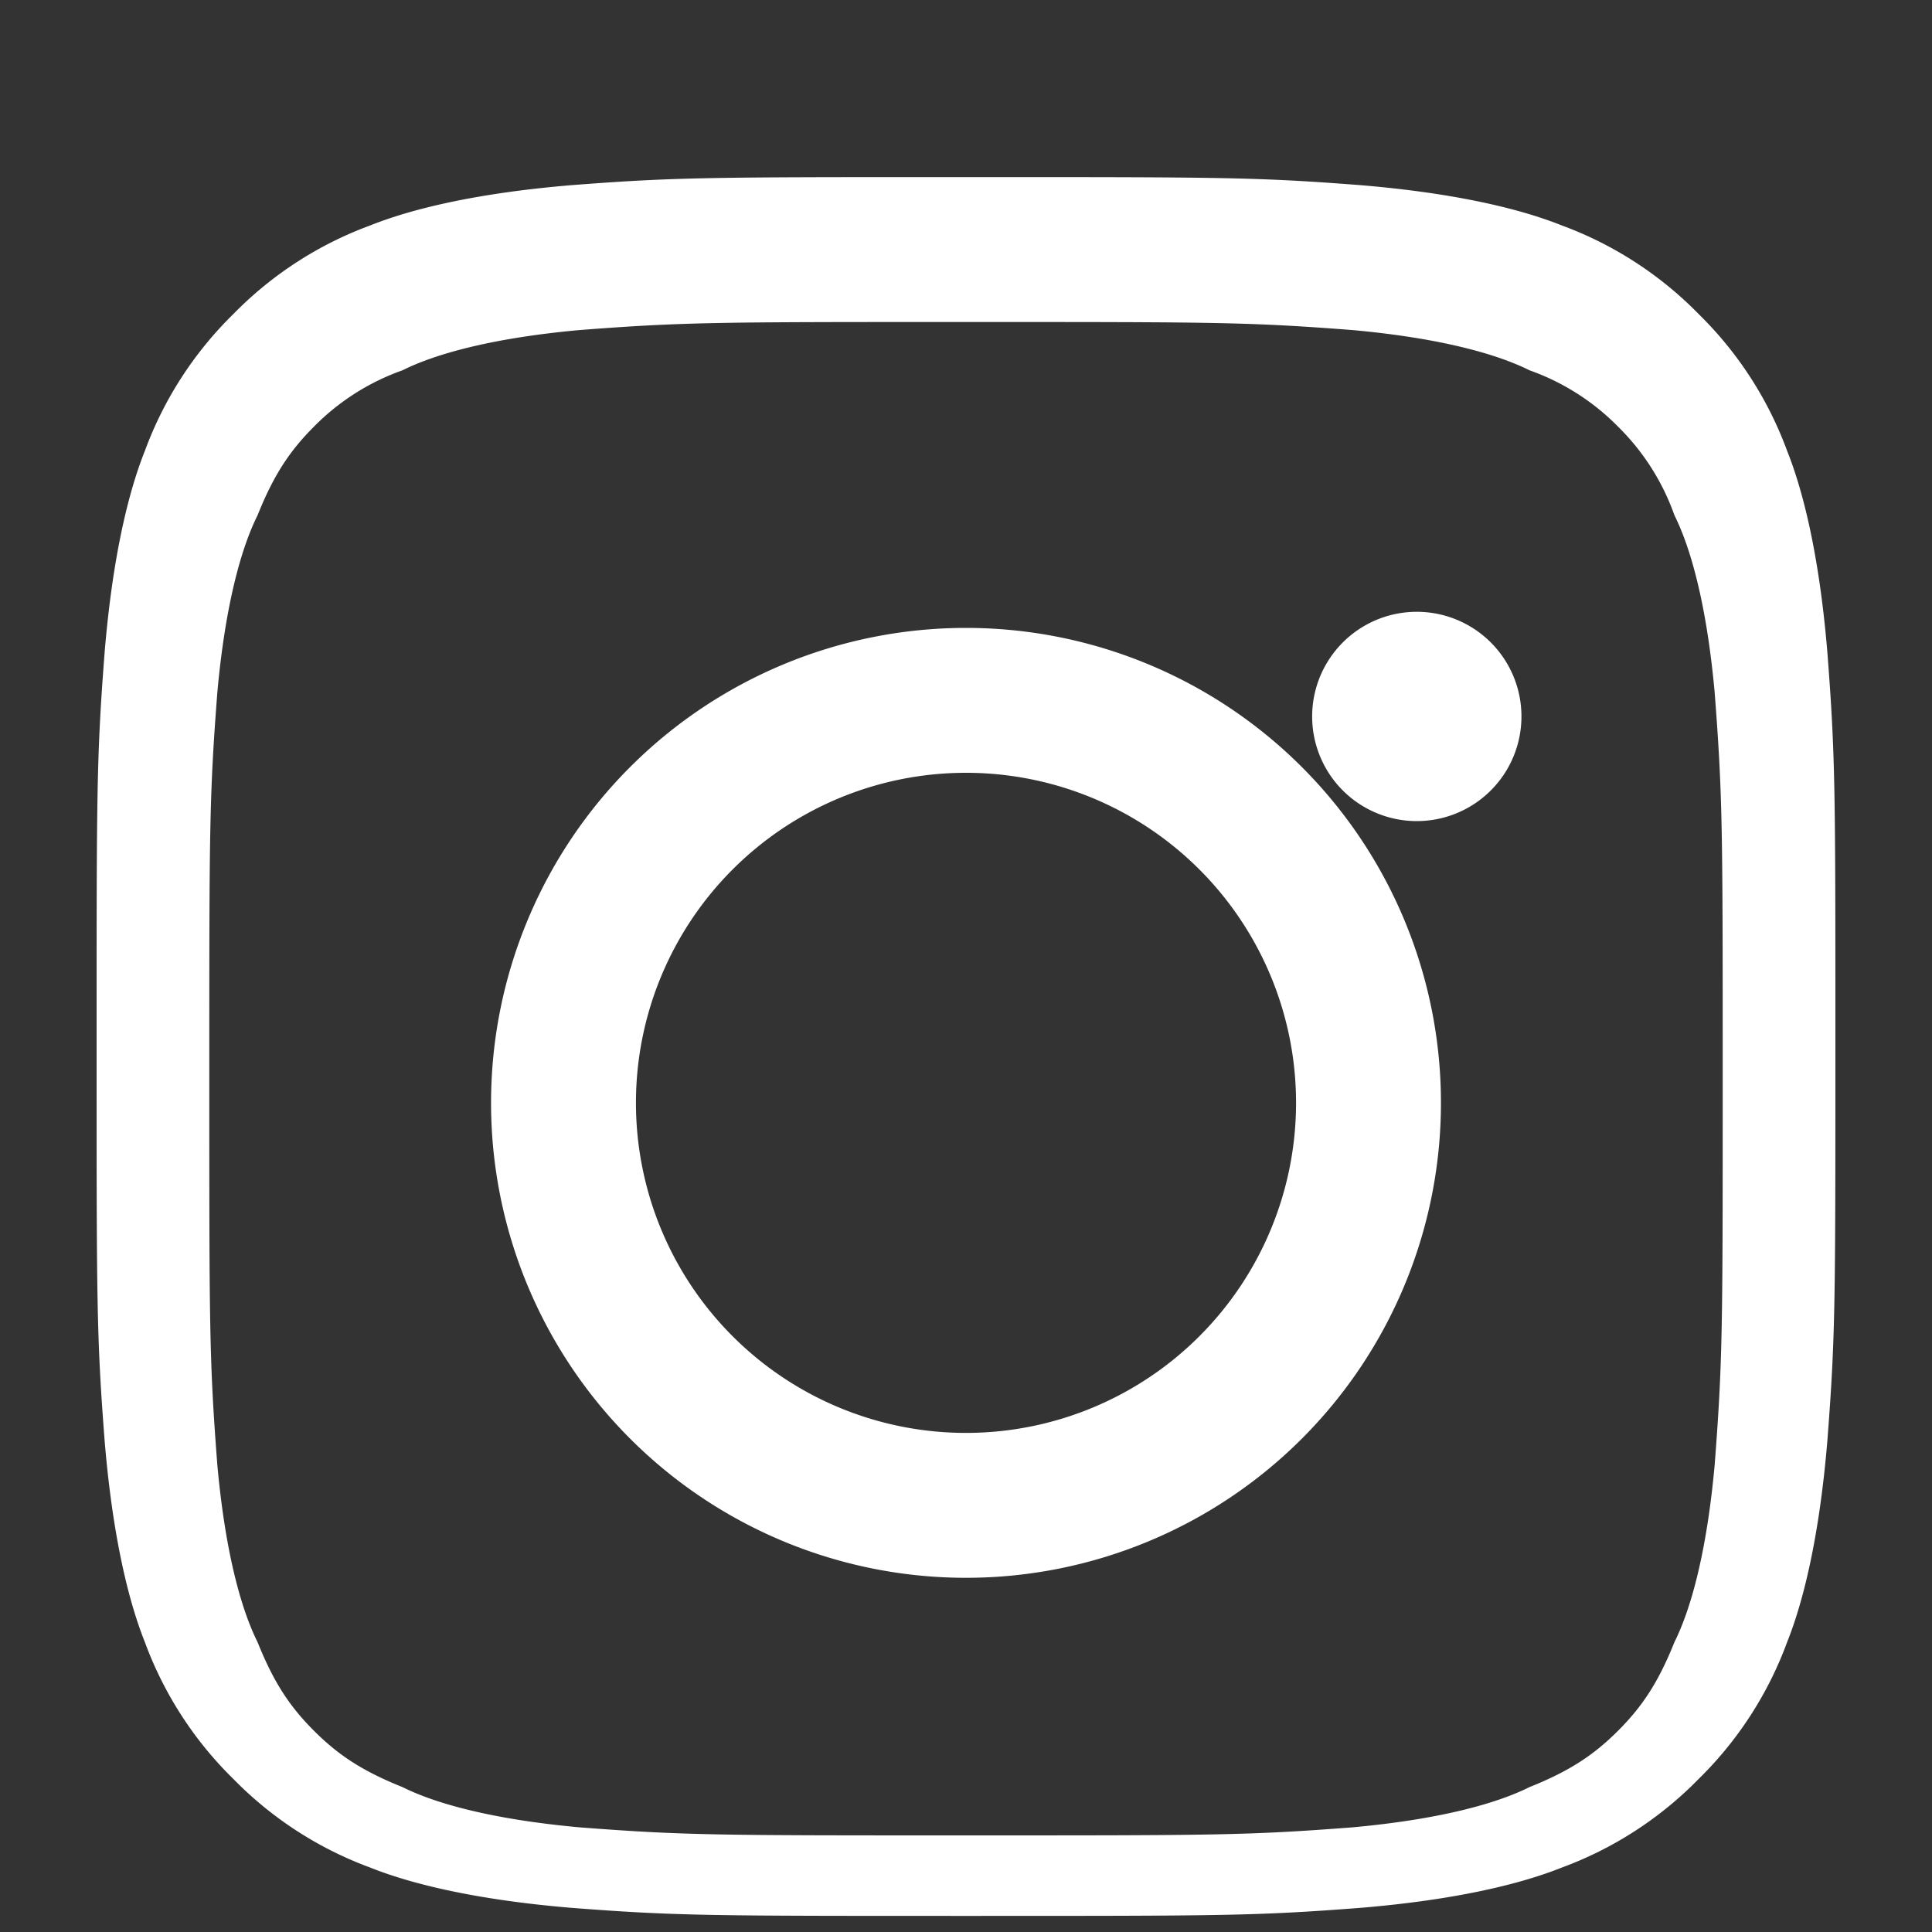 <!-- instagram.svg -->
<svg xmlns="http://www.w3.org/2000/svg" viewBox="0 0 24 24" fill="white" width="24" height="24">
  <rect x="0" y="0" width="24" height="24" fill="#333333" stroke="none"/>
  <path d="M12 2.2c3.2 0 3.6 0 4.9.1 1.2.1 2 .3 2.5.5a4.6 4.6 0 0 1 1.7 1.1 4.6 4.6 0 0 1 1.1 1.7c.2.5.4 1.3.5 2.5.1 1.3.1 1.7.1 4.9s0 3.6-.1 4.9c-.1 1.2-.3 2-.5 2.5a4.6 4.6 0 0 1-1.1 1.7 4.6 4.6 0 0 1-1.7 1.1c-.5.2-1.3.4-2.5.5-1.3.1-1.7.1-4.9.1s-3.6 0-4.9-.1c-1.2-.1-2-.3-2.5-.5a4.6 4.6 0 0 1-1.7-1.1 4.6 4.6 0 0 1-1.1-1.7c-.2-.5-.4-1.3-.5-2.5-.1-1.3-.1-1.7-.1-4.9s0-3.6.1-4.9c.1-1.2.3-2 .5-2.5a4.6 4.6 0 0 1 1.1-1.7 4.6 4.6 0 0 1 1.7-1.1c.5-.2 1.3-.4 2.5-.5 1.3-.1 1.7-.1 4.9-.1zm0 1.8c-3.1 0-3.5 0-4.8.1-1.1.1-1.8.3-2.2.5a2.9 2.9 0 0 0-1.1.7c-.3.3-.5.6-.7 1.1-.2.4-.4 1.1-.5 2.2-.1 1.3-.1 1.7-.1 4.8s0 3.5.1 4.8c.1 1.1.3 1.8.5 2.2.2.5.4.8.7 1.1.3.3.6.5 1.1.7.4.2 1.1.4 2.2.5 1.3.1 1.7.1 4.8.1s3.5 0 4.8-.1c1.1-.1 1.8-.3 2.2-.5.5-.2.8-.4 1.1-.7.3-.3.5-.6.7-1.1.2-.4.4-1.1.5-2.2.1-1.3.1-1.7.1-4.8s0-3.5-.1-4.8c-.1-1.1-.3-1.8-.5-2.2a2.9 2.9 0 0 0-.7-1.1 2.9 2.9 0 0 0-1.1-.7c-.4-.2-1.1-.4-2.2-.5-1.3-.1-1.7-.1-4.8-.1zm0 3.8a5.9 5.9 0 1 1 0 11.8 5.9 5.9 0 0 1 0-11.8zm0 1.8a4.1 4.1 0 1 0 0 8.2 4.1 4.1 0 0 0 0-8.2zm5.6-2a1.3 1.3 0 1 1 0 2.6 1.3 1.3 0 0 1 0-2.6z"/>
</svg>
